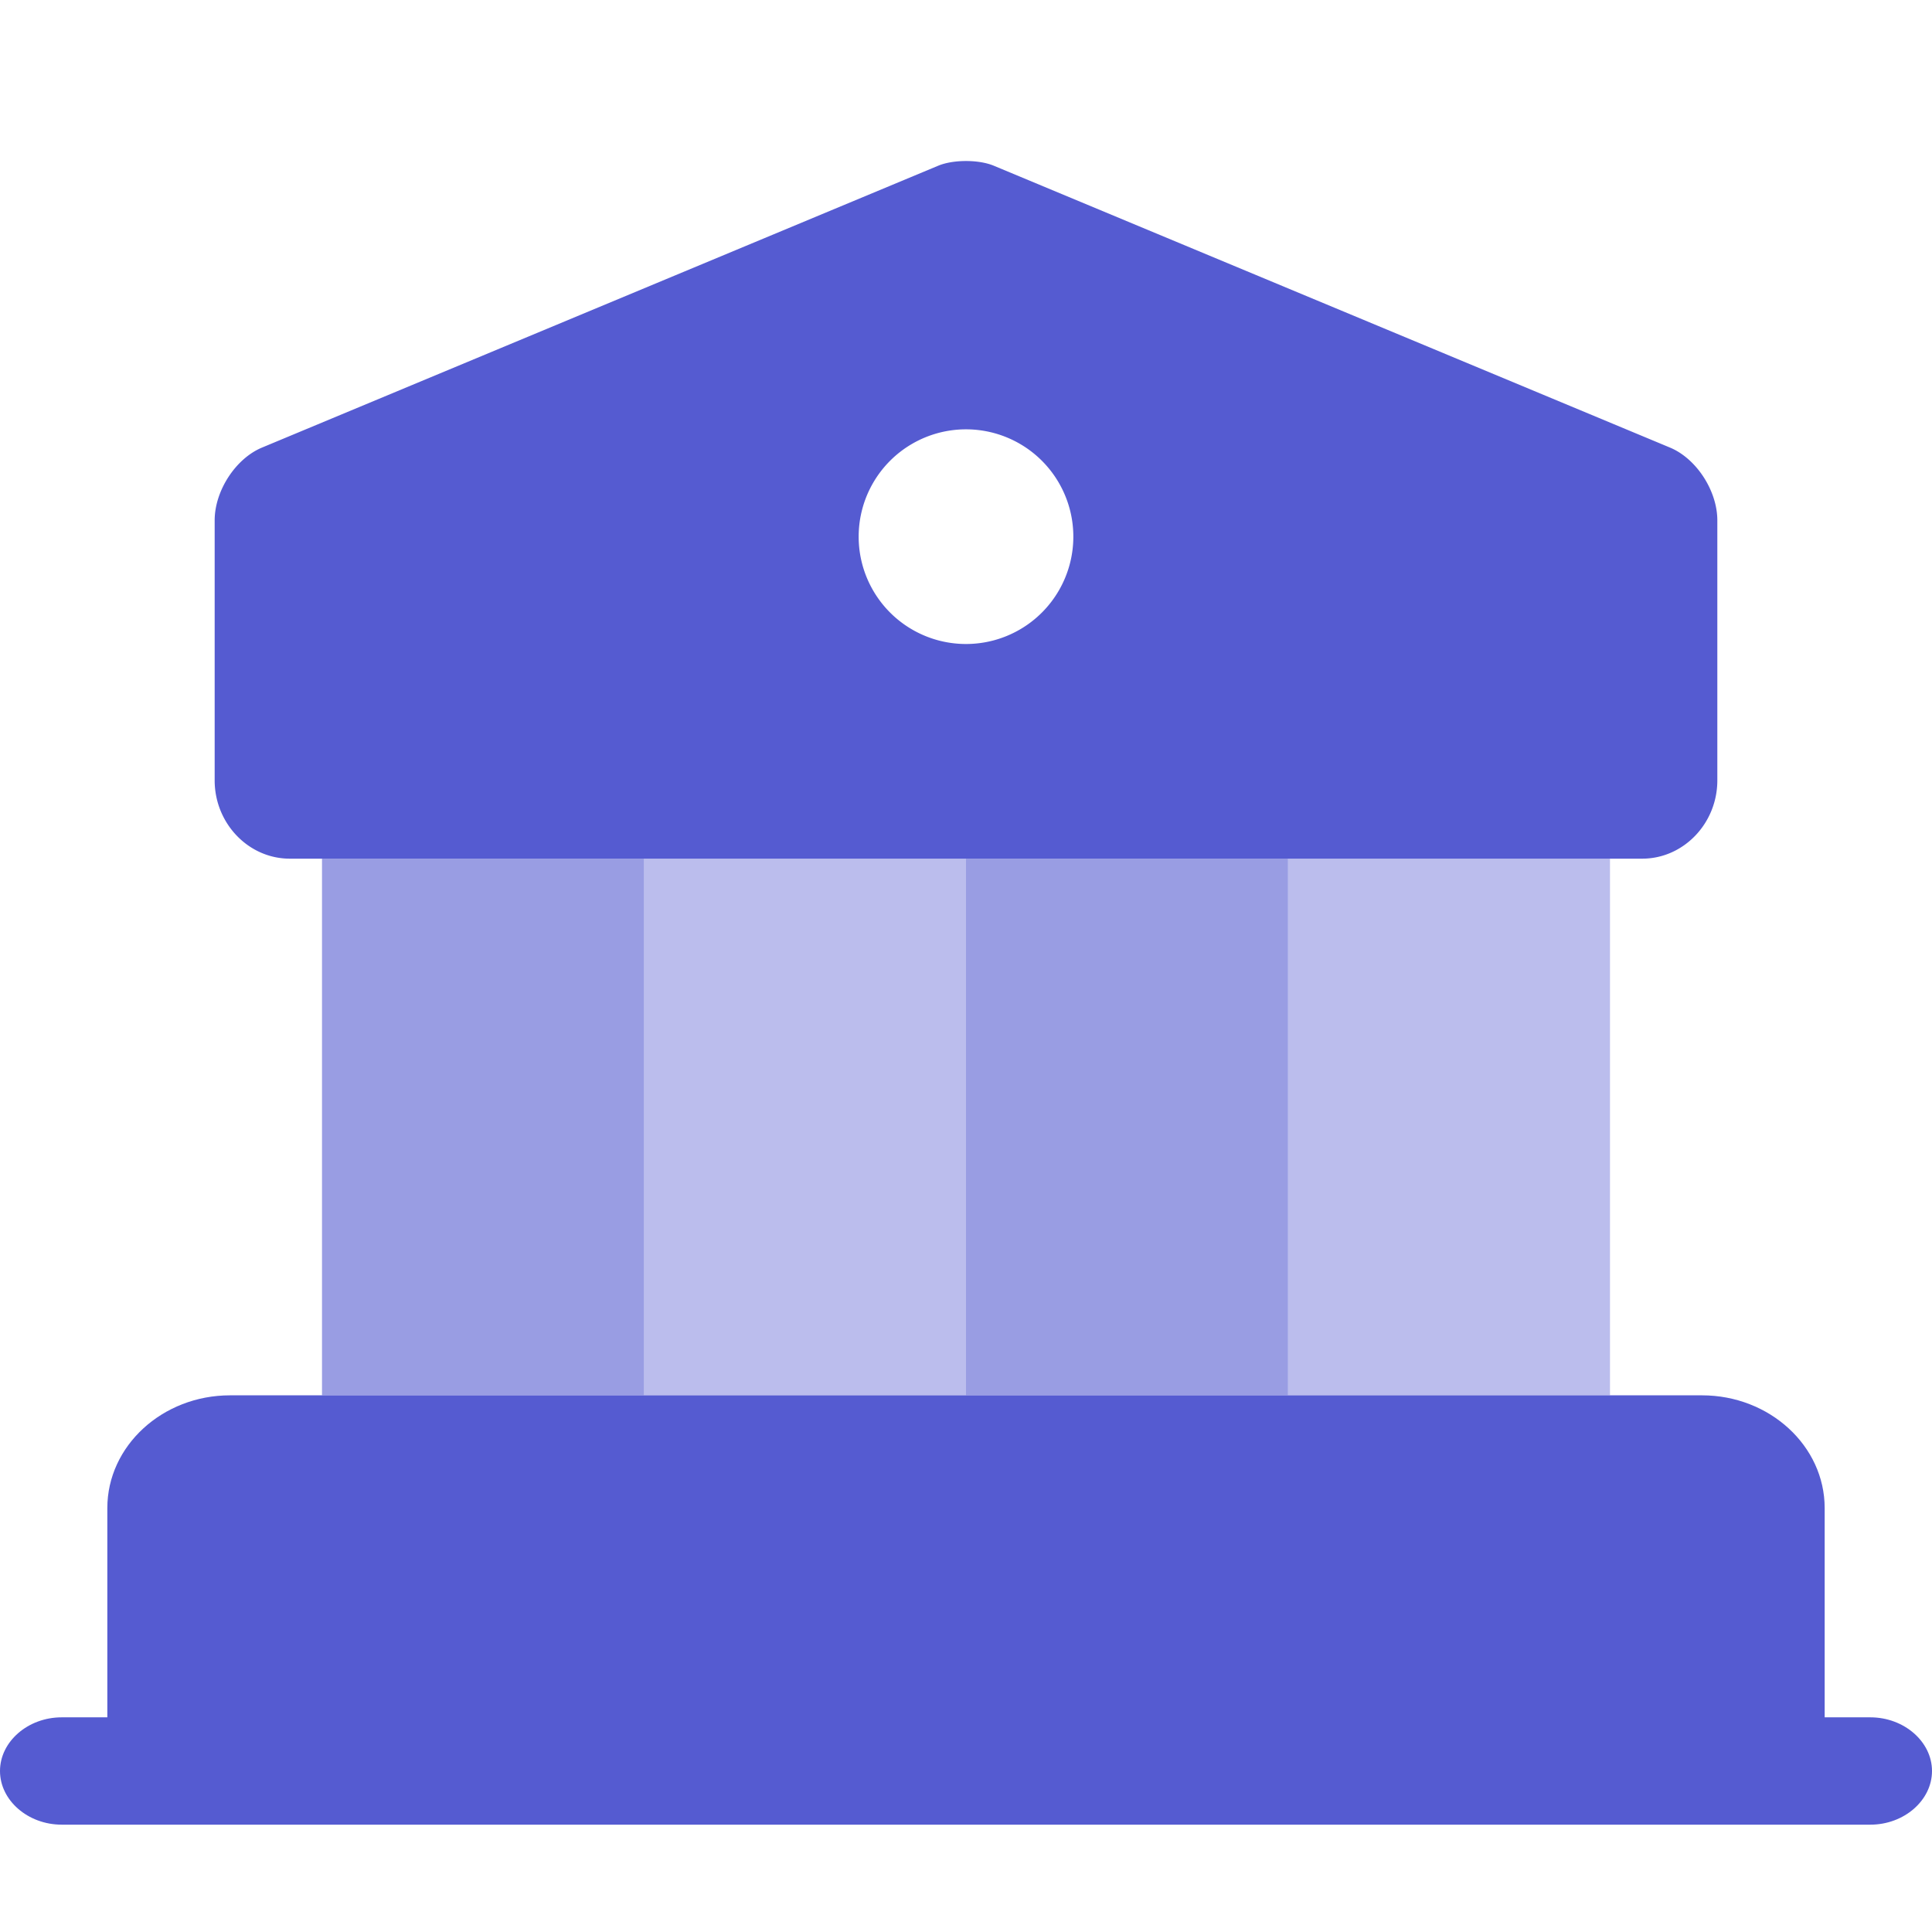 <svg xmlns="http://www.w3.org/2000/svg" width="36" height="36" fill="none"><g fill="#555BD1" opacity=".6"><path d="M6 16h6v10H6V16ZM18 16h6v10h-6V16Z"/></g><g fill="#555BD1" opacity=".4"><path d="M12 16h6v10h-6V16ZM24 16h6v10h-6V16Z"/></g><path fill="#555BD1" fill-rule="evenodd" d="m31.118 8.34-12.6-5.252c-.28-.117-.756-.117-1.036 0L4.882 8.34C4.392 8.544 4 9.143 4 9.697v4.844C4 15.343 4.63 16 5.4 16h25.2c.77 0 1.4-.657 1.4-1.459V9.697c0-.554-.392-1.153-.882-1.357ZM20 10a2 2 0 1 1-4 0 2 2 0 0 1 4 0Z" clip-rule="evenodd"/><path fill="#555BD1" d="M2 28.1C2 26.943 3.027 26 4.286 26h27.428c1.26 0 2.286.943 2.286 2.1V32h.851c.628 0 1.149.453 1.149 1 0 .547-.52 1-1.149 1H1.15C.52 34 0 33.547 0 33c0-.547.52-1 1.149-1H2v-3.9Z"/></svg>